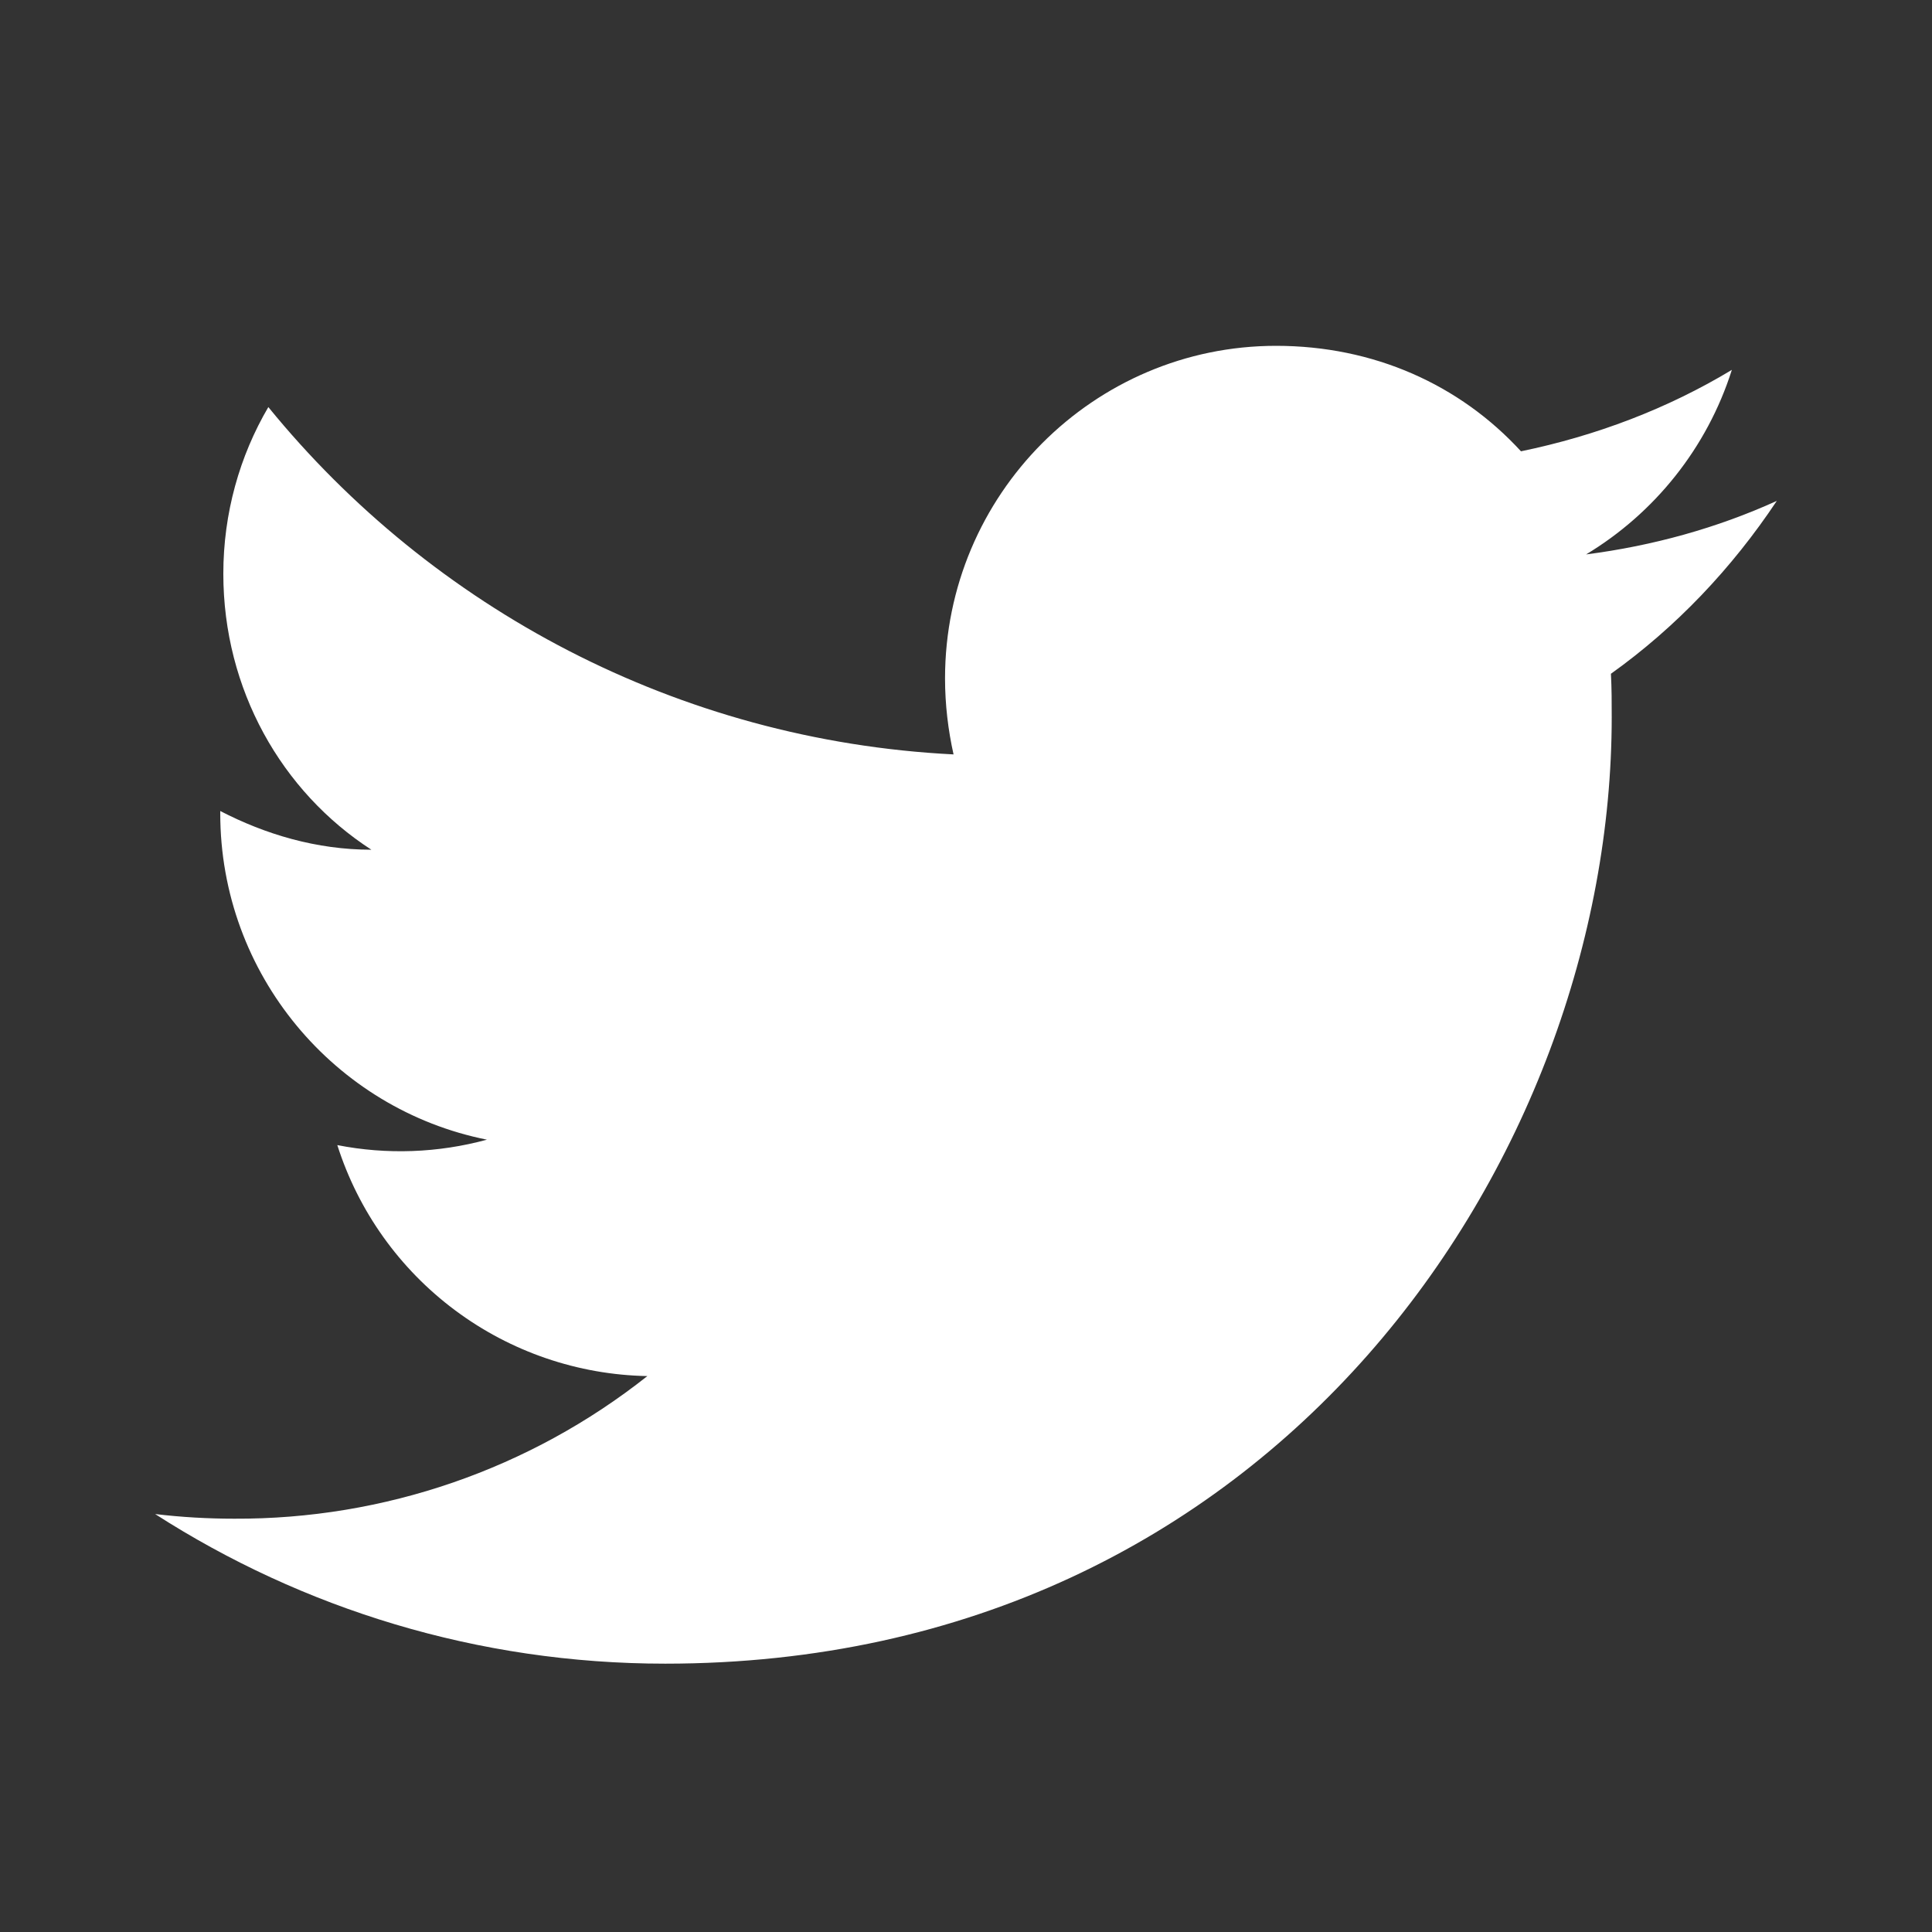 <svg width="27" height="27" viewBox="0 0 27 27" fill="none" xmlns="http://www.w3.org/2000/svg">
<rect x="0" y="0" width="27" height="27" fill="#333333" stroke="none"/>
<path d="M24.831 7C23.997 7.379 23.098 7.628 22.166 7.748C23.12 7.173 23.856 6.263 24.203 5.169C23.304 5.711 22.307 6.09 21.256 6.307C20.401 5.375 19.198 4.833 17.833 4.833C15.287 4.833 13.207 6.913 13.207 9.481C13.207 9.849 13.251 10.207 13.326 10.543C9.47 10.348 6.035 8.495 3.75 5.689C3.349 6.372 3.121 7.173 3.121 8.018C3.121 9.633 3.934 11.063 5.19 11.875C4.421 11.875 3.706 11.659 3.078 11.334V11.366C3.078 13.619 4.681 15.504 6.805 15.927C6.123 16.113 5.407 16.139 4.714 16.003C5.008 16.926 5.584 17.734 6.362 18.313C7.139 18.892 8.078 19.213 9.047 19.231C7.404 20.532 5.368 21.234 3.273 21.224C2.905 21.224 2.536 21.203 2.168 21.159C4.226 22.481 6.675 23.25 9.296 23.25C17.833 23.25 22.524 16.165 22.524 10.023C22.524 9.817 22.524 9.622 22.513 9.416C23.423 8.766 24.203 7.943 24.831 7Z" fill="white"/>
</svg>
